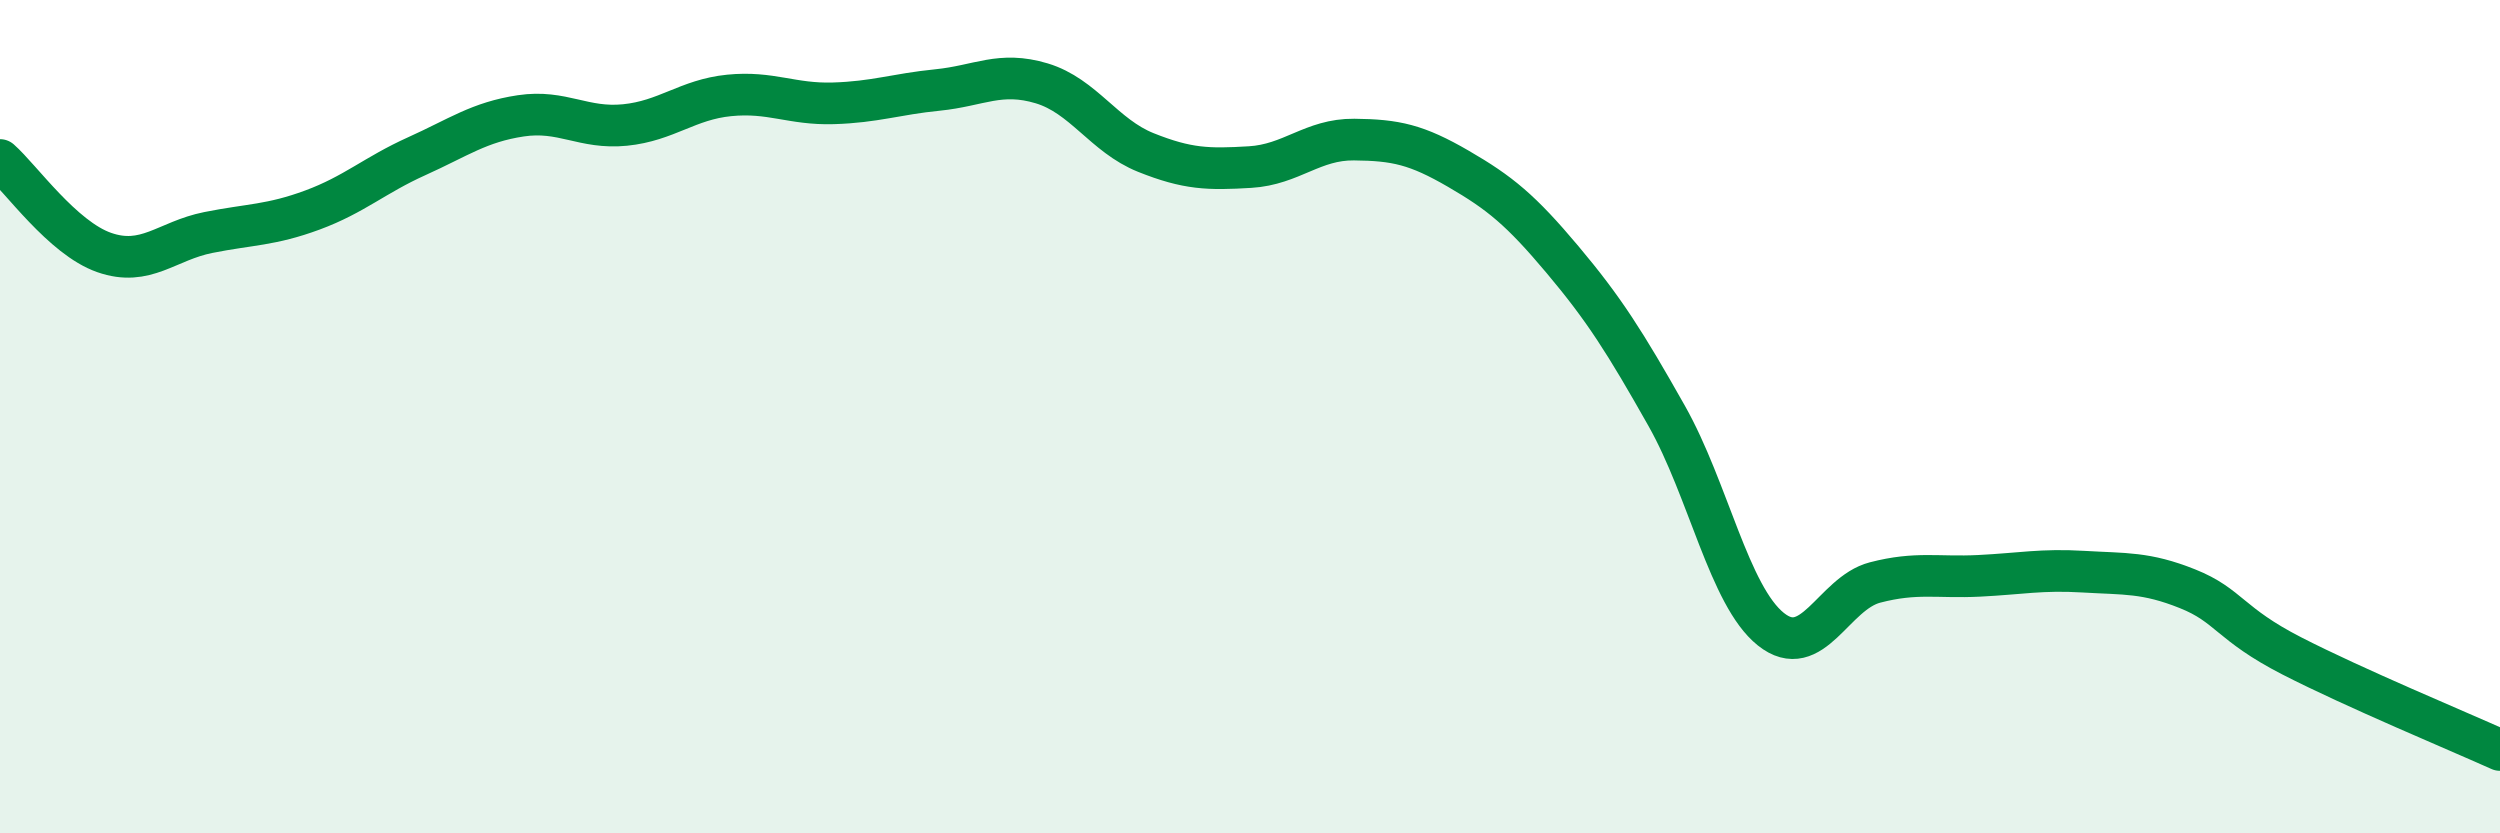 
    <svg width="60" height="20" viewBox="0 0 60 20" xmlns="http://www.w3.org/2000/svg">
      <path
        d="M 0,3.84 C 0.5,4.28 1.5,5.71 2.5,6.06 C 3.5,6.41 4,5.78 5,5.58 C 6,5.38 6.5,5.41 7.5,5.04 C 8.5,4.67 9,4.2 10,3.75 C 11,3.3 11.5,2.93 12.5,2.78 C 13.5,2.63 14,3.1 15,3 C 16,2.9 16.5,2.39 17.5,2.29 C 18.5,2.19 19,2.51 20,2.48 C 21,2.45 21.5,2.26 22.5,2.16 C 23.5,2.06 24,1.7 25,2 C 26,2.3 26.5,3.26 27.5,3.66 C 28.5,4.06 29,4.07 30,4.01 C 31,3.95 31.5,3.34 32.5,3.35 C 33.5,3.36 34,3.47 35,4.05 C 36,4.63 36.5,5.04 37.5,6.23 C 38.5,7.42 39,8.21 40,9.98 C 41,11.75 41.5,14.3 42.5,15.1 C 43.5,15.9 44,14.24 45,13.98 C 46,13.72 46.5,13.87 47.5,13.82 C 48.5,13.77 49,13.66 50,13.72 C 51,13.78 51.5,13.73 52.5,14.13 C 53.5,14.53 53.5,14.97 55,15.74 C 56.5,16.51 59,17.55 60,18L60 20L0 20Z"
        fill="#008740"
        opacity="0.1"
        stroke-linecap="round"
        stroke-linejoin="round"
      />
      <path
        d="M 0,3.84 C 0.5,4.28 1.5,5.71 2.5,6.06 C 3.5,6.41 4,5.78 5,5.58 C 6,5.38 6.5,5.41 7.5,5.04 C 8.5,4.67 9,4.2 10,3.75 C 11,3.3 11.5,2.93 12.5,2.78 C 13.5,2.63 14,3.1 15,3 C 16,2.9 16.5,2.39 17.5,2.29 C 18.5,2.19 19,2.51 20,2.48 C 21,2.45 21.5,2.26 22.5,2.16 C 23.5,2.06 24,1.7 25,2 C 26,2.3 26.5,3.26 27.5,3.66 C 28.5,4.06 29,4.07 30,4.01 C 31,3.95 31.5,3.34 32.5,3.35 C 33.5,3.36 34,3.47 35,4.05 C 36,4.63 36.5,5.04 37.5,6.23 C 38.5,7.42 39,8.21 40,9.98 C 41,11.75 41.5,14.3 42.5,15.1 C 43.5,15.9 44,14.24 45,13.98 C 46,13.72 46.5,13.87 47.5,13.82 C 48.5,13.77 49,13.66 50,13.72 C 51,13.78 51.5,13.73 52.5,14.13 C 53.5,14.53 53.5,14.97 55,15.74 C 56.5,16.51 59,17.55 60,18"
        stroke="#008740"
        stroke-width="1"
        fill="none"
        stroke-linecap="round"
        stroke-linejoin="round"
      />
    </svg>
  